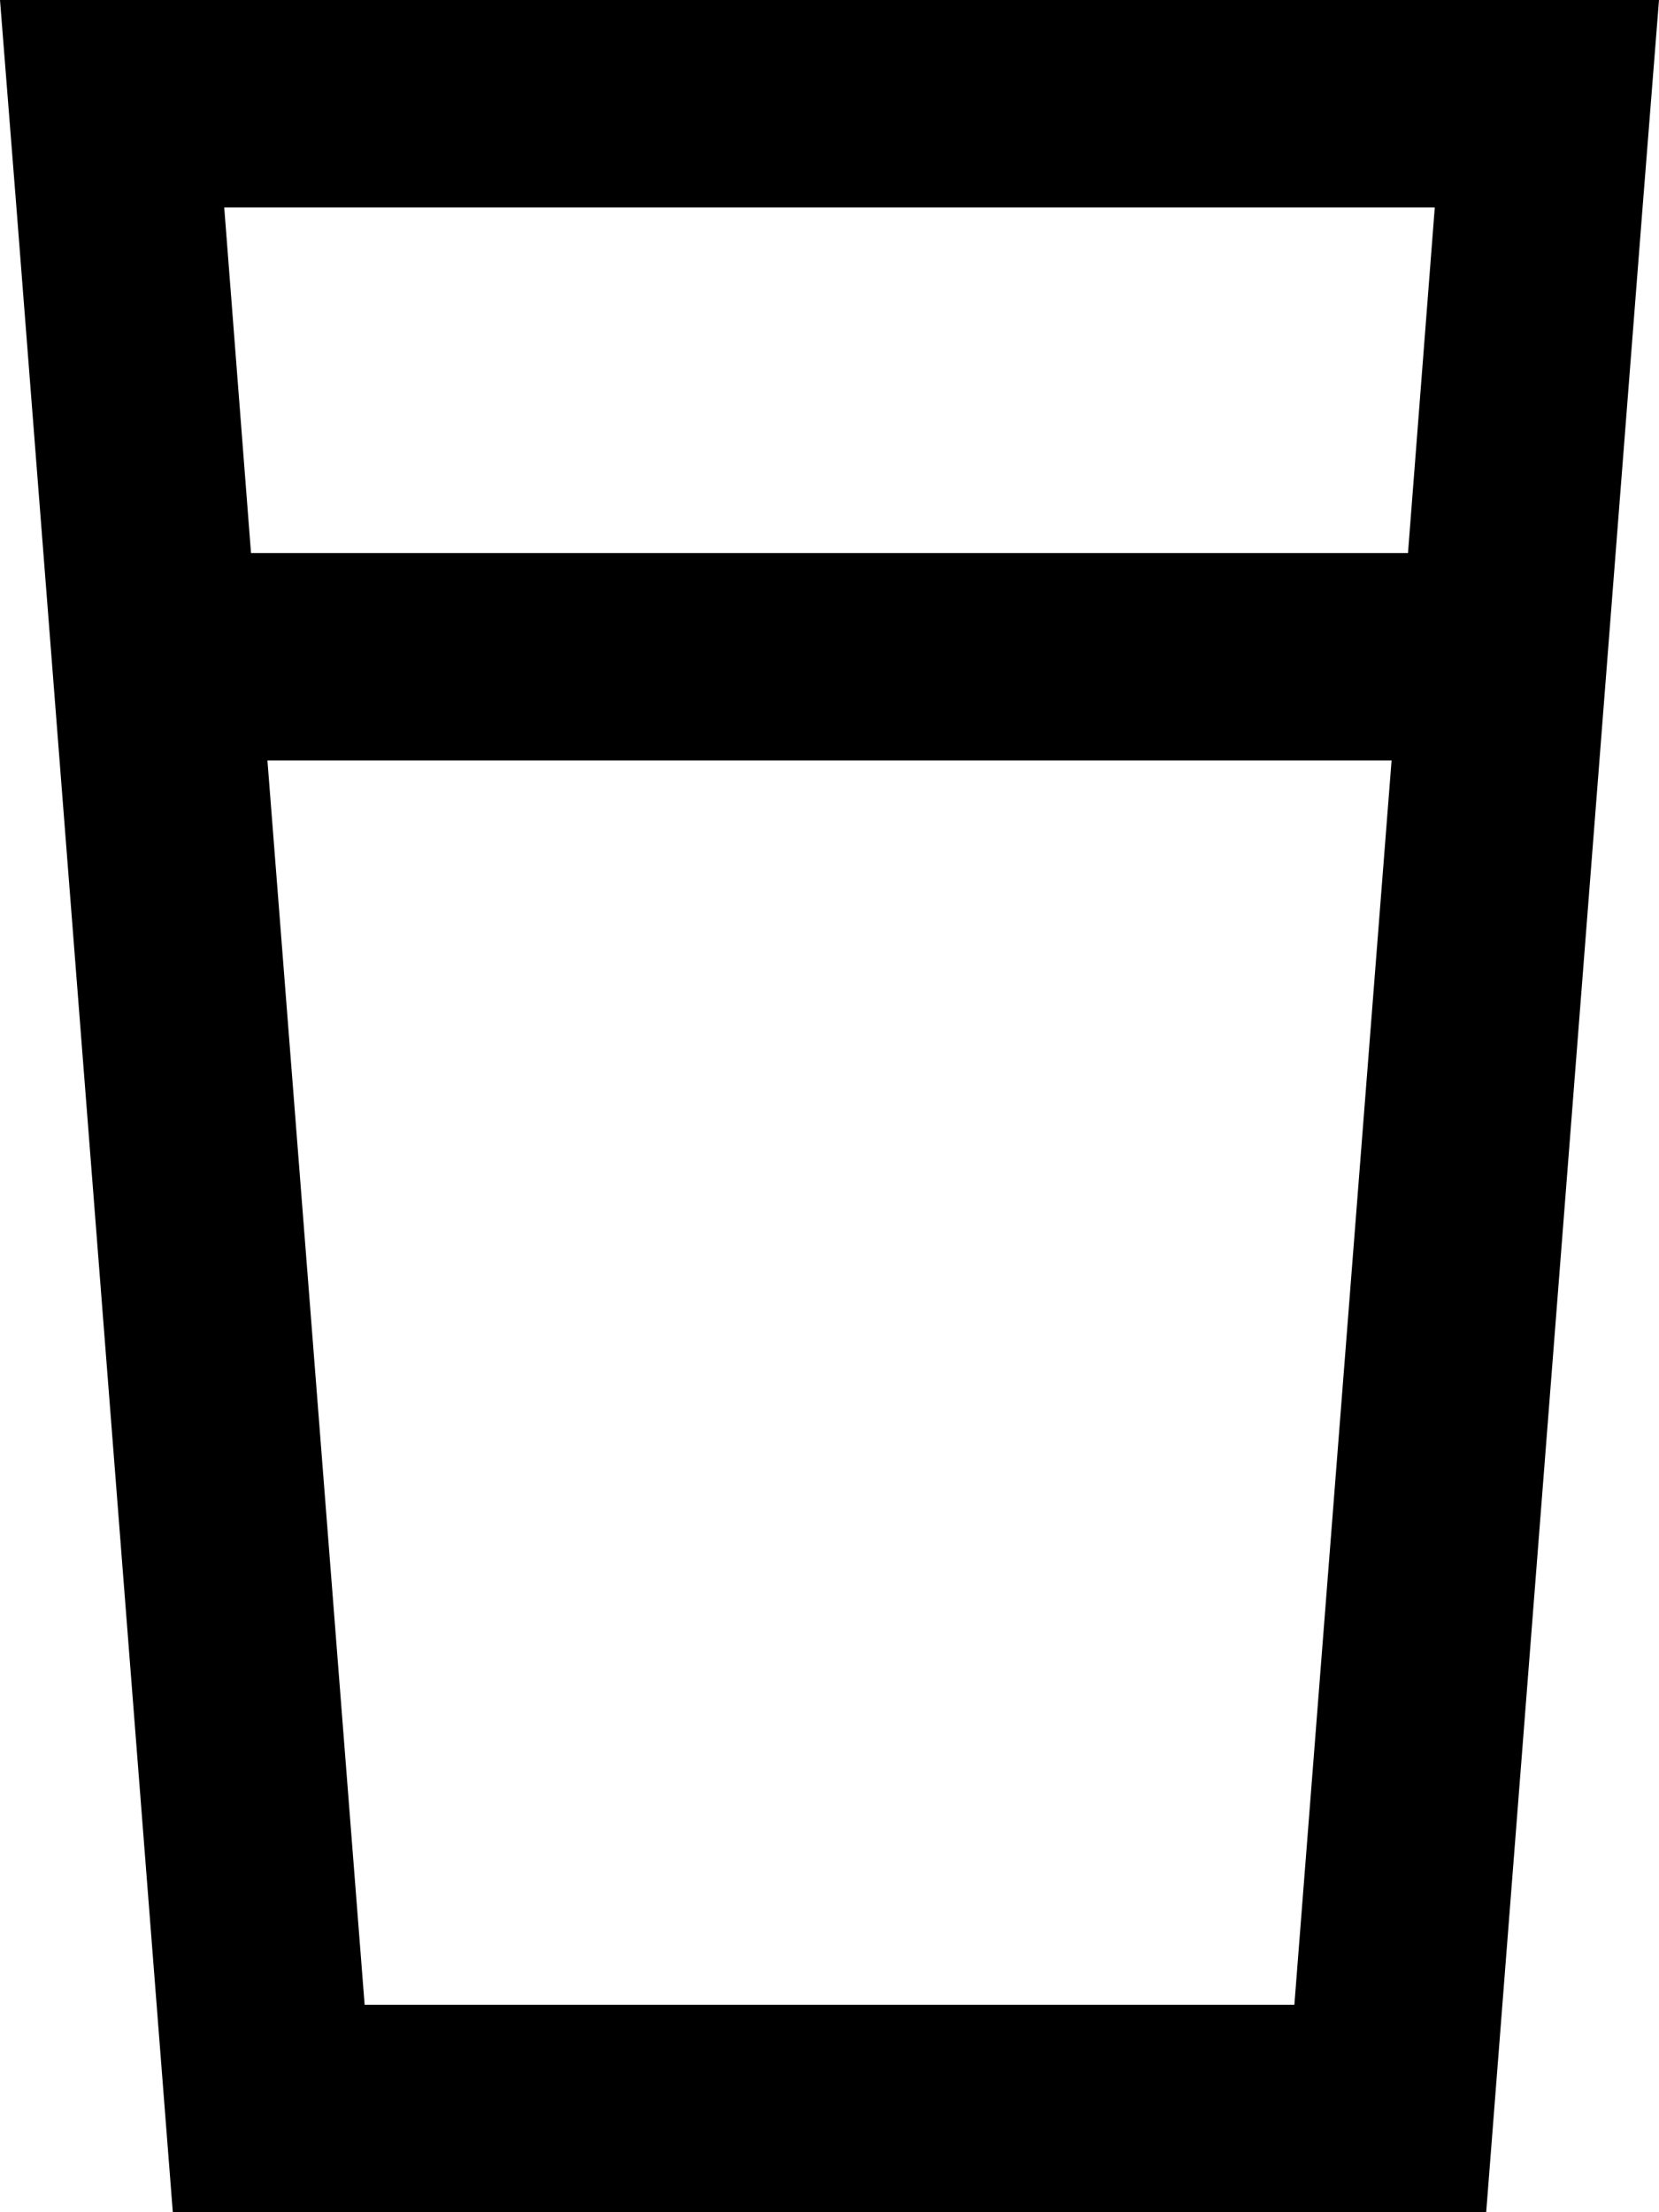 <svg xmlns="http://www.w3.org/2000/svg" viewBox="0 0 384 512"><!--! Font Awesome Pro 6.6.0 by @fontawesome - https://fontawesome.com License - https://fontawesome.com/license (Commercial License) Copyright 2024 Fonticons, Inc. --><path d="M61.9 176l260.2 0L299.6 464 84.4 464 61.9 176zm-3.8-48L51.9 48l280.2 0-6.2 80L58.1 128zM40 512l304 0L380.2 48 384 0 335.9 0 48.1 0 0 0 3.8 48 40 512z"/></svg>